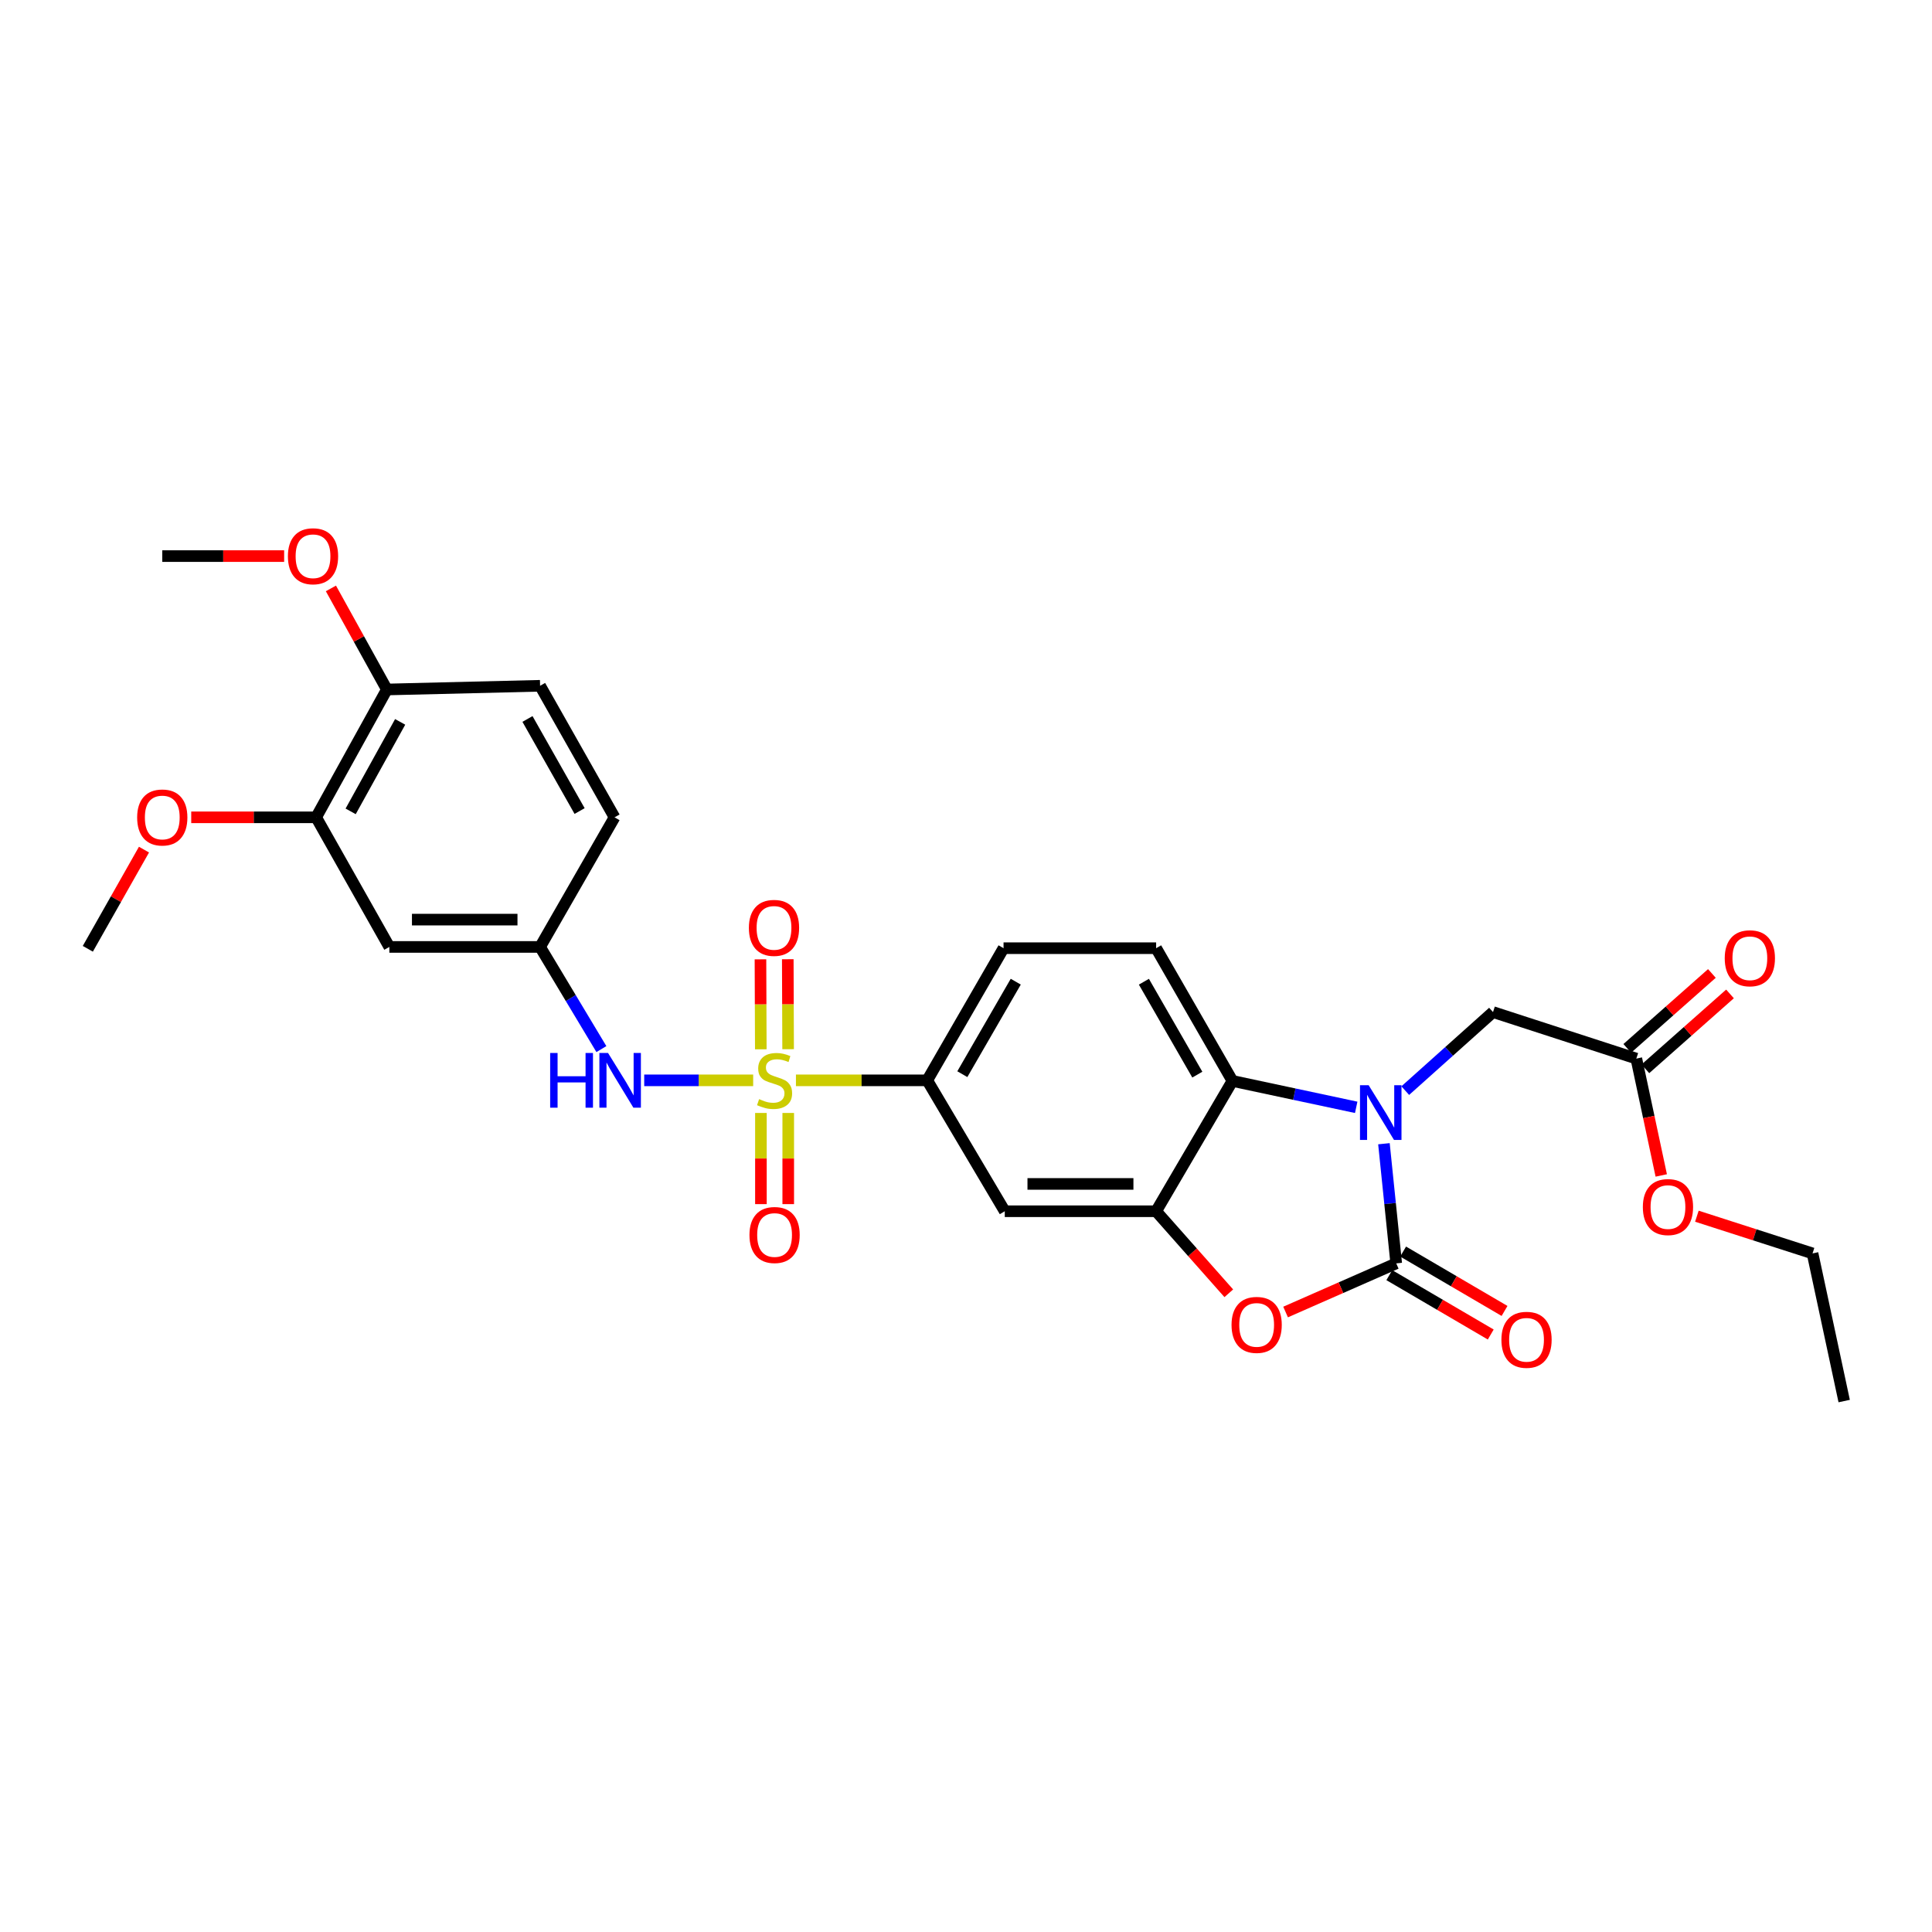 <?xml version='1.0' encoding='iso-8859-1'?>
<svg version='1.1' baseProfile='full'
              xmlns='http://www.w3.org/2000/svg'
                      xmlns:rdkit='http://www.rdkit.org/xml'
                      xmlns:xlink='http://www.w3.org/1999/xlink'
                  xml:space='preserve'
width='1000px' height='1000px' viewBox='0 0 1000 1000'>
<!-- END OF HEADER -->
<rect style='opacity:1.0;fill:#FFFFFF;stroke:none' width='1000' height='1000' x='0' y='0'> </rect>
<path class='bond-5' d='M 411.976,559.183 L 445.953,559.183' style='fill:none;fill-rule:evenodd;stroke:#CCCC00;stroke-width:6px;stroke-linecap:butt;stroke-linejoin:miter;stroke-opacity:1' />
<path class='bond-5' d='M 445.953,559.183 L 479.931,559.183' style='fill:none;fill-rule:evenodd;stroke:#000000;stroke-width:6px;stroke-linecap:butt;stroke-linejoin:miter;stroke-opacity:1' />
<path class='bond-6' d='M 389.842,559.183 L 361.643,559.183' style='fill:none;fill-rule:evenodd;stroke:#CCCC00;stroke-width:6px;stroke-linecap:butt;stroke-linejoin:miter;stroke-opacity:1' />
<path class='bond-6' d='M 361.643,559.183 L 333.444,559.183' style='fill:none;fill-rule:evenodd;stroke:#0000FF;stroke-width:6px;stroke-linecap:butt;stroke-linejoin:miter;stroke-opacity:1' />
<path class='bond-9' d='M 407.929,543.061 L 407.841,519.778' style='fill:none;fill-rule:evenodd;stroke:#CCCC00;stroke-width:6px;stroke-linecap:butt;stroke-linejoin:miter;stroke-opacity:1' />
<path class='bond-9' d='M 407.841,519.778 L 407.753,496.494' style='fill:none;fill-rule:evenodd;stroke:#FF0000;stroke-width:6px;stroke-linecap:butt;stroke-linejoin:miter;stroke-opacity:1' />
<path class='bond-9' d='M 393.79,543.115 L 393.702,519.831' style='fill:none;fill-rule:evenodd;stroke:#CCCC00;stroke-width:6px;stroke-linecap:butt;stroke-linejoin:miter;stroke-opacity:1' />
<path class='bond-9' d='M 393.702,519.831 L 393.614,496.547' style='fill:none;fill-rule:evenodd;stroke:#FF0000;stroke-width:6px;stroke-linecap:butt;stroke-linejoin:miter;stroke-opacity:1' />
<path class='bond-10' d='M 393.851,576.062 L 393.851,599.658' style='fill:none;fill-rule:evenodd;stroke:#CCCC00;stroke-width:6px;stroke-linecap:butt;stroke-linejoin:miter;stroke-opacity:1' />
<path class='bond-10' d='M 393.851,599.658 L 393.851,623.255' style='fill:none;fill-rule:evenodd;stroke:#FF0000;stroke-width:6px;stroke-linecap:butt;stroke-linejoin:miter;stroke-opacity:1' />
<path class='bond-10' d='M 407.99,576.062 L 407.99,599.658' style='fill:none;fill-rule:evenodd;stroke:#CCCC00;stroke-width:6px;stroke-linecap:butt;stroke-linejoin:miter;stroke-opacity:1' />
<path class='bond-10' d='M 407.99,599.658 L 407.99,623.255' style='fill:none;fill-rule:evenodd;stroke:#FF0000;stroke-width:6px;stroke-linecap:butt;stroke-linejoin:miter;stroke-opacity:1' />
<path class='bond-0' d='M 701.968,573.156 L 669.941,566.323' style='fill:none;fill-rule:evenodd;stroke:#0000FF;stroke-width:6px;stroke-linecap:butt;stroke-linejoin:miter;stroke-opacity:1' />
<path class='bond-0' d='M 669.941,566.323 L 637.913,559.489' style='fill:none;fill-rule:evenodd;stroke:#000000;stroke-width:6px;stroke-linecap:butt;stroke-linejoin:miter;stroke-opacity:1' />
<path class='bond-8' d='M 727.36,564.508 L 750.069,544.18' style='fill:none;fill-rule:evenodd;stroke:#0000FF;stroke-width:6px;stroke-linecap:butt;stroke-linejoin:miter;stroke-opacity:1' />
<path class='bond-8' d='M 750.069,544.18 L 772.779,523.852' style='fill:none;fill-rule:evenodd;stroke:#000000;stroke-width:6px;stroke-linecap:butt;stroke-linejoin:miter;stroke-opacity:1' />
<path class='bond-31' d='M 716.325,591.988 L 719.503,622.949' style='fill:none;fill-rule:evenodd;stroke:#0000FF;stroke-width:6px;stroke-linecap:butt;stroke-linejoin:miter;stroke-opacity:1' />
<path class='bond-31' d='M 719.503,622.949 L 722.682,653.911' style='fill:none;fill-rule:evenodd;stroke:#000000;stroke-width:6px;stroke-linecap:butt;stroke-linejoin:miter;stroke-opacity:1' />
<path class='bond-1' d='M 722.682,653.911 L 694.048,666.504' style='fill:none;fill-rule:evenodd;stroke:#000000;stroke-width:6px;stroke-linecap:butt;stroke-linejoin:miter;stroke-opacity:1' />
<path class='bond-1' d='M 694.048,666.504 L 665.415,679.098' style='fill:none;fill-rule:evenodd;stroke:#FF0000;stroke-width:6px;stroke-linecap:butt;stroke-linejoin:miter;stroke-opacity:1' />
<path class='bond-15' d='M 719.11,660.012 L 745.357,675.377' style='fill:none;fill-rule:evenodd;stroke:#000000;stroke-width:6px;stroke-linecap:butt;stroke-linejoin:miter;stroke-opacity:1' />
<path class='bond-15' d='M 745.357,675.377 L 771.605,690.743' style='fill:none;fill-rule:evenodd;stroke:#FF0000;stroke-width:6px;stroke-linecap:butt;stroke-linejoin:miter;stroke-opacity:1' />
<path class='bond-15' d='M 726.253,647.81 L 752.5,663.176' style='fill:none;fill-rule:evenodd;stroke:#000000;stroke-width:6px;stroke-linecap:butt;stroke-linejoin:miter;stroke-opacity:1' />
<path class='bond-15' d='M 752.5,663.176 L 778.748,678.542' style='fill:none;fill-rule:evenodd;stroke:#FF0000;stroke-width:6px;stroke-linecap:butt;stroke-linejoin:miter;stroke-opacity:1' />
<path class='bond-2' d='M 636.021,669.402 L 617.217,648.17' style='fill:none;fill-rule:evenodd;stroke:#FF0000;stroke-width:6px;stroke-linecap:butt;stroke-linejoin:miter;stroke-opacity:1' />
<path class='bond-2' d='M 617.217,648.17 L 598.412,626.938' style='fill:none;fill-rule:evenodd;stroke:#000000;stroke-width:6px;stroke-linecap:butt;stroke-linejoin:miter;stroke-opacity:1' />
<path class='bond-3' d='M 598.412,626.938 L 520.069,626.938' style='fill:none;fill-rule:evenodd;stroke:#000000;stroke-width:6px;stroke-linecap:butt;stroke-linejoin:miter;stroke-opacity:1' />
<path class='bond-3' d='M 586.66,612.799 L 531.82,612.799' style='fill:none;fill-rule:evenodd;stroke:#000000;stroke-width:6px;stroke-linecap:butt;stroke-linejoin:miter;stroke-opacity:1' />
<path class='bond-29' d='M 598.412,626.938 L 637.913,559.489' style='fill:none;fill-rule:evenodd;stroke:#000000;stroke-width:6px;stroke-linecap:butt;stroke-linejoin:miter;stroke-opacity:1' />
<path class='bond-4' d='M 637.913,559.489 L 598.412,490.784' style='fill:none;fill-rule:evenodd;stroke:#000000;stroke-width:6px;stroke-linecap:butt;stroke-linejoin:miter;stroke-opacity:1' />
<path class='bond-4' d='M 619.731,556.231 L 592.08,508.137' style='fill:none;fill-rule:evenodd;stroke:#000000;stroke-width:6px;stroke-linecap:butt;stroke-linejoin:miter;stroke-opacity:1' />
<path class='bond-7' d='M 479.931,559.183 L 520.069,626.938' style='fill:none;fill-rule:evenodd;stroke:#000000;stroke-width:6px;stroke-linecap:butt;stroke-linejoin:miter;stroke-opacity:1' />
<path class='bond-17' d='M 479.931,559.183 L 519.433,490.784' style='fill:none;fill-rule:evenodd;stroke:#000000;stroke-width:6px;stroke-linecap:butt;stroke-linejoin:miter;stroke-opacity:1' />
<path class='bond-17' d='M 498.1,555.994 L 525.751,508.115' style='fill:none;fill-rule:evenodd;stroke:#000000;stroke-width:6px;stroke-linecap:butt;stroke-linejoin:miter;stroke-opacity:1' />
<path class='bond-16' d='M 311.278,543.01 L 295.414,516.571' style='fill:none;fill-rule:evenodd;stroke:#0000FF;stroke-width:6px;stroke-linecap:butt;stroke-linejoin:miter;stroke-opacity:1' />
<path class='bond-16' d='M 295.414,516.571 L 279.549,490.132' style='fill:none;fill-rule:evenodd;stroke:#000000;stroke-width:6px;stroke-linecap:butt;stroke-linejoin:miter;stroke-opacity:1' />
<path class='bond-14' d='M 772.779,523.852 L 846.959,547.927' style='fill:none;fill-rule:evenodd;stroke:#000000;stroke-width:6px;stroke-linecap:butt;stroke-linejoin:miter;stroke-opacity:1' />
<path class='bond-11' d='M 598.412,490.784 L 519.433,490.784' style='fill:none;fill-rule:evenodd;stroke:#000000;stroke-width:6px;stroke-linecap:butt;stroke-linejoin:miter;stroke-opacity:1' />
<path class='bond-12' d='M 201.52,490.132 L 279.549,490.132' style='fill:none;fill-rule:evenodd;stroke:#000000;stroke-width:6px;stroke-linecap:butt;stroke-linejoin:miter;stroke-opacity:1' />
<path class='bond-12' d='M 213.225,475.993 L 267.845,475.993' style='fill:none;fill-rule:evenodd;stroke:#000000;stroke-width:6px;stroke-linecap:butt;stroke-linejoin:miter;stroke-opacity:1' />
<path class='bond-13' d='M 201.52,490.132 L 163.637,423.045' style='fill:none;fill-rule:evenodd;stroke:#000000;stroke-width:6px;stroke-linecap:butt;stroke-linejoin:miter;stroke-opacity:1' />
<path class='bond-22' d='M 163.637,423.045 L 131.309,423.045' style='fill:none;fill-rule:evenodd;stroke:#000000;stroke-width:6px;stroke-linecap:butt;stroke-linejoin:miter;stroke-opacity:1' />
<path class='bond-22' d='M 131.309,423.045 L 98.981,423.045' style='fill:none;fill-rule:evenodd;stroke:#FF0000;stroke-width:6px;stroke-linecap:butt;stroke-linejoin:miter;stroke-opacity:1' />
<path class='bond-30' d='M 163.637,423.045 L 200.24,356.876' style='fill:none;fill-rule:evenodd;stroke:#000000;stroke-width:6px;stroke-linecap:butt;stroke-linejoin:miter;stroke-opacity:1' />
<path class='bond-30' d='M 181.499,419.963 L 207.121,373.646' style='fill:none;fill-rule:evenodd;stroke:#000000;stroke-width:6px;stroke-linecap:butt;stroke-linejoin:miter;stroke-opacity:1' />
<path class='bond-19' d='M 851.645,553.22 L 873.544,533.835' style='fill:none;fill-rule:evenodd;stroke:#000000;stroke-width:6px;stroke-linecap:butt;stroke-linejoin:miter;stroke-opacity:1' />
<path class='bond-19' d='M 873.544,533.835 L 895.444,514.45' style='fill:none;fill-rule:evenodd;stroke:#FF0000;stroke-width:6px;stroke-linecap:butt;stroke-linejoin:miter;stroke-opacity:1' />
<path class='bond-19' d='M 842.274,542.634 L 864.173,523.249' style='fill:none;fill-rule:evenodd;stroke:#000000;stroke-width:6px;stroke-linecap:butt;stroke-linejoin:miter;stroke-opacity:1' />
<path class='bond-19' d='M 864.173,523.249 L 886.073,503.864' style='fill:none;fill-rule:evenodd;stroke:#FF0000;stroke-width:6px;stroke-linecap:butt;stroke-linejoin:miter;stroke-opacity:1' />
<path class='bond-23' d='M 846.959,547.927 L 853.411,578.168' style='fill:none;fill-rule:evenodd;stroke:#000000;stroke-width:6px;stroke-linecap:butt;stroke-linejoin:miter;stroke-opacity:1' />
<path class='bond-23' d='M 853.411,578.168 L 859.863,608.409' style='fill:none;fill-rule:evenodd;stroke:#FF0000;stroke-width:6px;stroke-linecap:butt;stroke-linejoin:miter;stroke-opacity:1' />
<path class='bond-21' d='M 279.549,490.132 L 318.084,423.045' style='fill:none;fill-rule:evenodd;stroke:#000000;stroke-width:6px;stroke-linecap:butt;stroke-linejoin:miter;stroke-opacity:1' />
<path class='bond-18' d='M 200.24,356.876 L 279.549,354.96' style='fill:none;fill-rule:evenodd;stroke:#000000;stroke-width:6px;stroke-linecap:butt;stroke-linejoin:miter;stroke-opacity:1' />
<path class='bond-24' d='M 200.24,356.876 L 185.761,330.721' style='fill:none;fill-rule:evenodd;stroke:#000000;stroke-width:6px;stroke-linecap:butt;stroke-linejoin:miter;stroke-opacity:1' />
<path class='bond-24' d='M 185.761,330.721 L 171.282,304.566' style='fill:none;fill-rule:evenodd;stroke:#FF0000;stroke-width:6px;stroke-linecap:butt;stroke-linejoin:miter;stroke-opacity:1' />
<path class='bond-20' d='M 279.549,354.96 L 318.084,423.045' style='fill:none;fill-rule:evenodd;stroke:#000000;stroke-width:6px;stroke-linecap:butt;stroke-linejoin:miter;stroke-opacity:1' />
<path class='bond-20' d='M 273.025,372.137 L 300,419.796' style='fill:none;fill-rule:evenodd;stroke:#000000;stroke-width:6px;stroke-linecap:butt;stroke-linejoin:miter;stroke-opacity:1' />
<path class='bond-26' d='M 74.525,439.76 L 59.99,465.429' style='fill:none;fill-rule:evenodd;stroke:#FF0000;stroke-width:6px;stroke-linecap:butt;stroke-linejoin:miter;stroke-opacity:1' />
<path class='bond-26' d='M 59.99,465.429 L 45.455,491.098' style='fill:none;fill-rule:evenodd;stroke:#000000;stroke-width:6px;stroke-linecap:butt;stroke-linejoin:miter;stroke-opacity:1' />
<path class='bond-25' d='M 878.302,629.506 L 908.235,639.136' style='fill:none;fill-rule:evenodd;stroke:#FF0000;stroke-width:6px;stroke-linecap:butt;stroke-linejoin:miter;stroke-opacity:1' />
<path class='bond-25' d='M 908.235,639.136 L 938.168,648.766' style='fill:none;fill-rule:evenodd;stroke:#000000;stroke-width:6px;stroke-linecap:butt;stroke-linejoin:miter;stroke-opacity:1' />
<path class='bond-27' d='M 147.068,287.833 L 115.529,287.833' style='fill:none;fill-rule:evenodd;stroke:#FF0000;stroke-width:6px;stroke-linecap:butt;stroke-linejoin:miter;stroke-opacity:1' />
<path class='bond-27' d='M 115.529,287.833 L 83.99,287.833' style='fill:none;fill-rule:evenodd;stroke:#000000;stroke-width:6px;stroke-linecap:butt;stroke-linejoin:miter;stroke-opacity:1' />
<path class='bond-28' d='M 938.168,648.766 L 954.545,725.185' style='fill:none;fill-rule:evenodd;stroke:#000000;stroke-width:6px;stroke-linecap:butt;stroke-linejoin:miter;stroke-opacity:1' />
<path  class='atom-0' d='M 392.92 568.903
Q 393.24 569.023, 394.56 569.583
Q 395.88 570.143, 397.32 570.503
Q 398.8 570.823, 400.24 570.823
Q 402.92 570.823, 404.48 569.543
Q 406.04 568.223, 406.04 565.943
Q 406.04 564.383, 405.24 563.423
Q 404.48 562.463, 403.28 561.943
Q 402.08 561.423, 400.08 560.823
Q 397.56 560.063, 396.04 559.343
Q 394.56 558.623, 393.48 557.103
Q 392.44 555.583, 392.44 553.023
Q 392.44 549.463, 394.84 547.263
Q 397.28 545.063, 402.08 545.063
Q 405.36 545.063, 409.08 546.623
L 408.16 549.703
Q 404.76 548.303, 402.2 548.303
Q 399.44 548.303, 397.92 549.463
Q 396.4 550.583, 396.44 552.543
Q 396.44 554.063, 397.2 554.983
Q 398 555.903, 399.12 556.423
Q 400.28 556.943, 402.2 557.543
Q 404.76 558.343, 406.28 559.143
Q 407.8 559.943, 408.88 561.583
Q 410 563.183, 410 565.943
Q 410 569.863, 407.36 571.983
Q 404.76 574.063, 400.4 574.063
Q 397.88 574.063, 395.96 573.503
Q 394.08 572.983, 391.84 572.063
L 392.92 568.903
' fill='#CCCC00'/>
<path  class='atom-1' d='M 708.41 561.706
L 717.69 576.706
Q 718.61 578.186, 720.09 580.866
Q 721.57 583.546, 721.65 583.706
L 721.65 561.706
L 725.41 561.706
L 725.41 590.026
L 721.53 590.026
L 711.57 573.626
Q 710.41 571.706, 709.17 569.506
Q 707.97 567.306, 707.61 566.626
L 707.61 590.026
L 703.93 590.026
L 703.93 561.706
L 708.41 561.706
' fill='#0000FF'/>
<path  class='atom-3' d='M 637.442 685.763
Q 637.442 678.963, 640.802 675.163
Q 644.162 671.363, 650.442 671.363
Q 656.722 671.363, 660.082 675.163
Q 663.442 678.963, 663.442 685.763
Q 663.442 692.643, 660.042 696.563
Q 656.642 700.443, 650.442 700.443
Q 644.202 700.443, 640.802 696.563
Q 637.442 692.683, 637.442 685.763
M 650.442 697.243
Q 654.762 697.243, 657.082 694.363
Q 659.442 691.443, 659.442 685.763
Q 659.442 680.203, 657.082 677.403
Q 654.762 674.563, 650.442 674.563
Q 646.122 674.563, 643.762 677.363
Q 641.442 680.163, 641.442 685.763
Q 641.442 691.483, 643.762 694.363
Q 646.122 697.243, 650.442 697.243
' fill='#FF0000'/>
<path  class='atom-7' d='M 284.763 545.023
L 288.603 545.023
L 288.603 557.063
L 303.083 557.063
L 303.083 545.023
L 306.923 545.023
L 306.923 573.343
L 303.083 573.343
L 303.083 560.263
L 288.603 560.263
L 288.603 573.343
L 284.763 573.343
L 284.763 545.023
' fill='#0000FF'/>
<path  class='atom-7' d='M 314.723 545.023
L 324.003 560.023
Q 324.923 561.503, 326.403 564.183
Q 327.883 566.863, 327.963 567.023
L 327.963 545.023
L 331.723 545.023
L 331.723 573.343
L 327.843 573.343
L 317.883 556.943
Q 316.723 555.023, 315.483 552.823
Q 314.283 550.623, 313.923 549.943
L 313.923 573.343
L 310.243 573.343
L 310.243 545.023
L 314.723 545.023
' fill='#0000FF'/>
<path  class='atom-10' d='M 387.622 480.268
Q 387.622 473.468, 390.982 469.668
Q 394.342 465.868, 400.622 465.868
Q 406.902 465.868, 410.262 469.668
Q 413.622 473.468, 413.622 480.268
Q 413.622 487.148, 410.222 491.068
Q 406.822 494.948, 400.622 494.948
Q 394.382 494.948, 390.982 491.068
Q 387.622 487.188, 387.622 480.268
M 400.622 491.748
Q 404.942 491.748, 407.262 488.868
Q 409.622 485.948, 409.622 480.268
Q 409.622 474.708, 407.262 471.908
Q 404.942 469.068, 400.622 469.068
Q 396.302 469.068, 393.942 471.868
Q 391.622 474.668, 391.622 480.268
Q 391.622 485.988, 393.942 488.868
Q 396.302 491.748, 400.622 491.748
' fill='#FF0000'/>
<path  class='atom-11' d='M 387.92 639.232
Q 387.92 632.432, 391.28 628.632
Q 394.64 624.832, 400.92 624.832
Q 407.2 624.832, 410.56 628.632
Q 413.92 632.432, 413.92 639.232
Q 413.92 646.112, 410.52 650.032
Q 407.12 653.912, 400.92 653.912
Q 394.68 653.912, 391.28 650.032
Q 387.92 646.152, 387.92 639.232
M 400.92 650.712
Q 405.24 650.712, 407.56 647.832
Q 409.92 644.912, 409.92 639.232
Q 409.92 633.672, 407.56 630.872
Q 405.24 628.032, 400.92 628.032
Q 396.6 628.032, 394.24 630.832
Q 391.92 633.632, 391.92 639.232
Q 391.92 644.952, 394.24 647.832
Q 396.6 650.712, 400.92 650.712
' fill='#FF0000'/>
<path  class='atom-16' d='M 777.13 693.477
Q 777.13 686.677, 780.49 682.877
Q 783.85 679.077, 790.13 679.077
Q 796.41 679.077, 799.77 682.877
Q 803.13 686.677, 803.13 693.477
Q 803.13 700.357, 799.73 704.277
Q 796.33 708.157, 790.13 708.157
Q 783.89 708.157, 780.49 704.277
Q 777.13 700.397, 777.13 693.477
M 790.13 704.957
Q 794.45 704.957, 796.77 702.077
Q 799.13 699.157, 799.13 693.477
Q 799.13 687.917, 796.77 685.117
Q 794.45 682.277, 790.13 682.277
Q 785.81 682.277, 783.45 685.077
Q 781.13 687.877, 781.13 693.477
Q 781.13 699.197, 783.45 702.077
Q 785.81 704.957, 790.13 704.957
' fill='#FF0000'/>
<path  class='atom-20' d='M 892.72 495.993
Q 892.72 489.193, 896.08 485.393
Q 899.44 481.593, 905.72 481.593
Q 912 481.593, 915.36 485.393
Q 918.72 489.193, 918.72 495.993
Q 918.72 502.873, 915.32 506.793
Q 911.92 510.673, 905.72 510.673
Q 899.48 510.673, 896.08 506.793
Q 892.72 502.913, 892.72 495.993
M 905.72 507.473
Q 910.04 507.473, 912.36 504.593
Q 914.72 501.673, 914.72 495.993
Q 914.72 490.433, 912.36 487.633
Q 910.04 484.793, 905.72 484.793
Q 901.4 484.793, 899.04 487.593
Q 896.72 490.393, 896.72 495.993
Q 896.72 501.713, 899.04 504.593
Q 901.4 507.473, 905.72 507.473
' fill='#FF0000'/>
<path  class='atom-23' d='M 70.99 423.125
Q 70.99 416.325, 74.35 412.525
Q 77.71 408.725, 83.99 408.725
Q 90.27 408.725, 93.63 412.525
Q 96.99 416.325, 96.99 423.125
Q 96.99 430.005, 93.59 433.925
Q 90.19 437.805, 83.99 437.805
Q 77.75 437.805, 74.35 433.925
Q 70.99 430.045, 70.99 423.125
M 83.99 434.605
Q 88.31 434.605, 90.63 431.725
Q 92.99 428.805, 92.99 423.125
Q 92.99 417.565, 90.63 414.765
Q 88.31 411.925, 83.99 411.925
Q 79.67 411.925, 77.31 414.725
Q 74.99 417.525, 74.99 423.125
Q 74.99 428.845, 77.31 431.725
Q 79.67 434.605, 83.99 434.605
' fill='#FF0000'/>
<path  class='atom-24' d='M 850.336 624.771
Q 850.336 617.971, 853.696 614.171
Q 857.056 610.371, 863.336 610.371
Q 869.616 610.371, 872.976 614.171
Q 876.336 617.971, 876.336 624.771
Q 876.336 631.651, 872.936 635.571
Q 869.536 639.451, 863.336 639.451
Q 857.096 639.451, 853.696 635.571
Q 850.336 631.691, 850.336 624.771
M 863.336 636.251
Q 867.656 636.251, 869.976 633.371
Q 872.336 630.451, 872.336 624.771
Q 872.336 619.211, 869.976 616.411
Q 867.656 613.571, 863.336 613.571
Q 859.016 613.571, 856.656 616.371
Q 854.336 619.171, 854.336 624.771
Q 854.336 630.491, 856.656 633.371
Q 859.016 636.251, 863.336 636.251
' fill='#FF0000'/>
<path  class='atom-25' d='M 149.019 287.913
Q 149.019 281.113, 152.379 277.313
Q 155.739 273.513, 162.019 273.513
Q 168.299 273.513, 171.659 277.313
Q 175.019 281.113, 175.019 287.913
Q 175.019 294.793, 171.619 298.713
Q 168.219 302.593, 162.019 302.593
Q 155.779 302.593, 152.379 298.713
Q 149.019 294.833, 149.019 287.913
M 162.019 299.393
Q 166.339 299.393, 168.659 296.513
Q 171.019 293.593, 171.019 287.913
Q 171.019 282.353, 168.659 279.553
Q 166.339 276.713, 162.019 276.713
Q 157.699 276.713, 155.339 279.513
Q 153.019 282.313, 153.019 287.913
Q 153.019 293.633, 155.339 296.513
Q 157.699 299.393, 162.019 299.393
' fill='#FF0000'/>
</svg>
